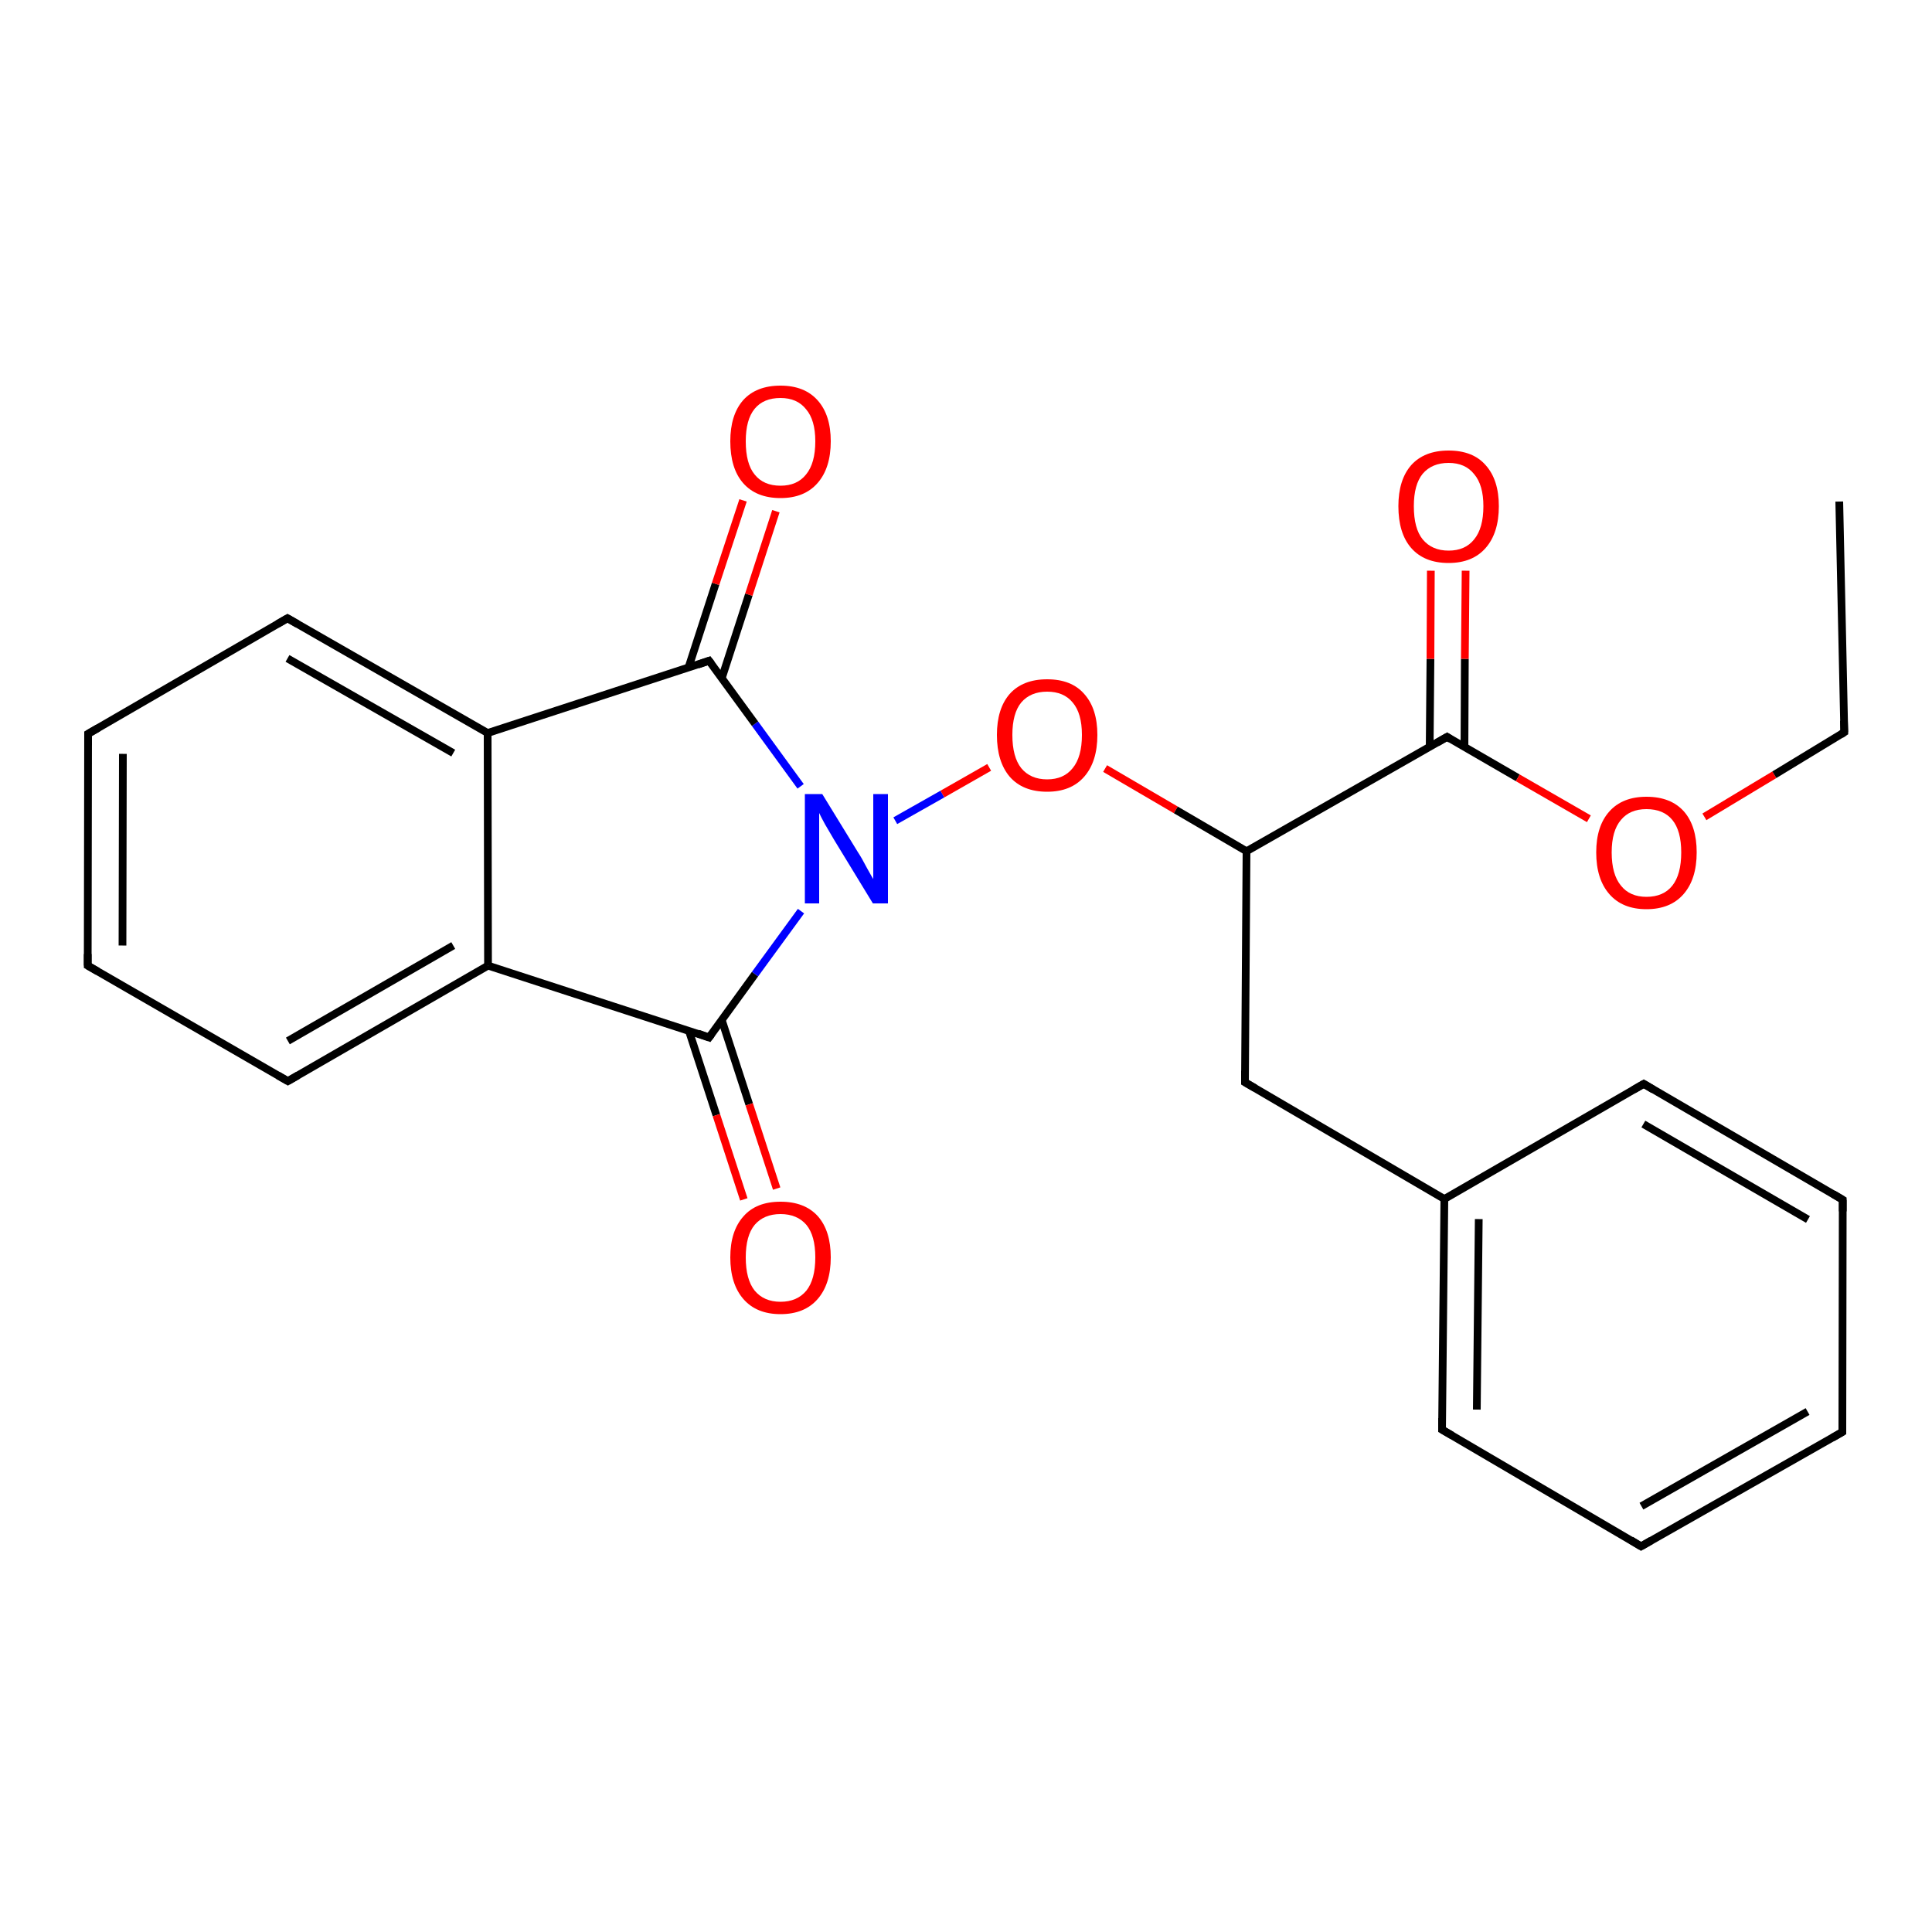 <?xml version='1.0' encoding='iso-8859-1'?>
<svg version='1.1' baseProfile='full'
              xmlns='http://www.w3.org/2000/svg'
                      xmlns:rdkit='http://www.rdkit.org/xml'
                      xmlns:xlink='http://www.w3.org/1999/xlink'
                  xml:space='preserve'
width='500px' height='500px' viewBox='0 0 500 500'>
<!-- END OF HEADER -->
<path class='bond-0 atom-0 atom-1' d='M 22.8,189.9 L 22.7,249.9' style='fill:none;fill-rule:evenodd;stroke:#000000;stroke-width:2.0px;stroke-linecap:butt;stroke-linejoin:miter;stroke-opacity:1' />
<path class='bond-0 atom-0 atom-1' d='M 31.8,195.1 L 31.7,244.7' style='fill:none;fill-rule:evenodd;stroke:#000000;stroke-width:2.0px;stroke-linecap:butt;stroke-linejoin:miter;stroke-opacity:1' />
<path class='bond-1 atom-1 atom-2' d='M 22.7,249.9 L 74.5,279.8' style='fill:none;fill-rule:evenodd;stroke:#000000;stroke-width:2.0px;stroke-linecap:butt;stroke-linejoin:miter;stroke-opacity:1' />
<path class='bond-2 atom-2 atom-5' d='M 74.5,279.8 L 126.3,249.9' style='fill:none;fill-rule:evenodd;stroke:#000000;stroke-width:2.0px;stroke-linecap:butt;stroke-linejoin:miter;stroke-opacity:1' />
<path class='bond-2 atom-2 atom-5' d='M 74.5,269.4 L 117.3,244.7' style='fill:none;fill-rule:evenodd;stroke:#000000;stroke-width:2.0px;stroke-linecap:butt;stroke-linejoin:miter;stroke-opacity:1' />
<path class='bond-3 atom-4 atom-3' d='M 126.2,189.7 L 74.4,160.0' style='fill:none;fill-rule:evenodd;stroke:#000000;stroke-width:2.0px;stroke-linecap:butt;stroke-linejoin:miter;stroke-opacity:1' />
<path class='bond-3 atom-4 atom-3' d='M 117.3,194.9 L 74.4,170.4' style='fill:none;fill-rule:evenodd;stroke:#000000;stroke-width:2.0px;stroke-linecap:butt;stroke-linejoin:miter;stroke-opacity:1' />
<path class='bond-4 atom-3 atom-0' d='M 74.4,160.0 L 22.8,189.9' style='fill:none;fill-rule:evenodd;stroke:#000000;stroke-width:2.0px;stroke-linecap:butt;stroke-linejoin:miter;stroke-opacity:1' />
<path class='bond-5 atom-4 atom-5' d='M 126.2,189.7 L 126.3,249.9' style='fill:none;fill-rule:evenodd;stroke:#000000;stroke-width:2.0px;stroke-linecap:butt;stroke-linejoin:miter;stroke-opacity:1' />
<path class='bond-6 atom-5 atom-6' d='M 126.3,249.9 L 183.5,268.5' style='fill:none;fill-rule:evenodd;stroke:#000000;stroke-width:2.0px;stroke-linecap:butt;stroke-linejoin:miter;stroke-opacity:1' />
<path class='bond-7 atom-6 atom-7' d='M 183.5,268.5 L 195.4,252.1' style='fill:none;fill-rule:evenodd;stroke:#000000;stroke-width:2.0px;stroke-linecap:butt;stroke-linejoin:miter;stroke-opacity:1' />
<path class='bond-7 atom-6 atom-7' d='M 195.4,252.1 L 207.3,235.8' style='fill:none;fill-rule:evenodd;stroke:#0000FF;stroke-width:2.0px;stroke-linecap:butt;stroke-linejoin:miter;stroke-opacity:1' />
<path class='bond-8 atom-7 atom-8' d='M 207.2,203.5 L 195.4,187.3' style='fill:none;fill-rule:evenodd;stroke:#0000FF;stroke-width:2.0px;stroke-linecap:butt;stroke-linejoin:miter;stroke-opacity:1' />
<path class='bond-8 atom-7 atom-8' d='M 195.4,187.3 L 183.5,171.0' style='fill:none;fill-rule:evenodd;stroke:#000000;stroke-width:2.0px;stroke-linecap:butt;stroke-linejoin:miter;stroke-opacity:1' />
<path class='bond-9 atom-8 atom-4' d='M 183.5,171.0 L 126.2,189.7' style='fill:none;fill-rule:evenodd;stroke:#000000;stroke-width:2.0px;stroke-linecap:butt;stroke-linejoin:miter;stroke-opacity:1' />
<path class='bond-10 atom-8 atom-9' d='M 186.8,175.5 L 193.8,153.9' style='fill:none;fill-rule:evenodd;stroke:#000000;stroke-width:2.0px;stroke-linecap:butt;stroke-linejoin:miter;stroke-opacity:1' />
<path class='bond-10 atom-8 atom-9' d='M 193.8,153.9 L 200.8,132.3' style='fill:none;fill-rule:evenodd;stroke:#FF0000;stroke-width:2.0px;stroke-linecap:butt;stroke-linejoin:miter;stroke-opacity:1' />
<path class='bond-10 atom-8 atom-9' d='M 178.2,172.7 L 185.2,151.1' style='fill:none;fill-rule:evenodd;stroke:#000000;stroke-width:2.0px;stroke-linecap:butt;stroke-linejoin:miter;stroke-opacity:1' />
<path class='bond-10 atom-8 atom-9' d='M 185.2,151.1 L 192.3,129.5' style='fill:none;fill-rule:evenodd;stroke:#FF0000;stroke-width:2.0px;stroke-linecap:butt;stroke-linejoin:miter;stroke-opacity:1' />
<path class='bond-11 atom-6 atom-10' d='M 178.3,266.8 L 185.4,288.6' style='fill:none;fill-rule:evenodd;stroke:#000000;stroke-width:2.0px;stroke-linecap:butt;stroke-linejoin:miter;stroke-opacity:1' />
<path class='bond-11 atom-6 atom-10' d='M 185.4,288.6 L 192.5,310.4' style='fill:none;fill-rule:evenodd;stroke:#FF0000;stroke-width:2.0px;stroke-linecap:butt;stroke-linejoin:miter;stroke-opacity:1' />
<path class='bond-11 atom-6 atom-10' d='M 186.8,264.0 L 193.9,285.8' style='fill:none;fill-rule:evenodd;stroke:#000000;stroke-width:2.0px;stroke-linecap:butt;stroke-linejoin:miter;stroke-opacity:1' />
<path class='bond-11 atom-6 atom-10' d='M 193.9,285.8 L 201.0,307.6' style='fill:none;fill-rule:evenodd;stroke:#FF0000;stroke-width:2.0px;stroke-linecap:butt;stroke-linejoin:miter;stroke-opacity:1' />
<path class='bond-12 atom-7 atom-11' d='M 231.7,212.4 L 243.9,205.5' style='fill:none;fill-rule:evenodd;stroke:#0000FF;stroke-width:2.0px;stroke-linecap:butt;stroke-linejoin:miter;stroke-opacity:1' />
<path class='bond-12 atom-7 atom-11' d='M 243.9,205.5 L 256.0,198.6' style='fill:none;fill-rule:evenodd;stroke:#FF0000;stroke-width:2.0px;stroke-linecap:butt;stroke-linejoin:miter;stroke-opacity:1' />
<path class='bond-13 atom-11 atom-12' d='M 286.0,198.9 L 304.3,209.6' style='fill:none;fill-rule:evenodd;stroke:#FF0000;stroke-width:2.0px;stroke-linecap:butt;stroke-linejoin:miter;stroke-opacity:1' />
<path class='bond-13 atom-11 atom-12' d='M 304.3,209.6 L 322.6,220.3' style='fill:none;fill-rule:evenodd;stroke:#000000;stroke-width:2.0px;stroke-linecap:butt;stroke-linejoin:miter;stroke-opacity:1' />
<path class='bond-14 atom-12 atom-13' d='M 322.6,220.3 L 374.5,190.7' style='fill:none;fill-rule:evenodd;stroke:#000000;stroke-width:2.0px;stroke-linecap:butt;stroke-linejoin:miter;stroke-opacity:1' />
<path class='bond-15 atom-13 atom-14' d='M 374.5,190.7 L 392.8,201.3' style='fill:none;fill-rule:evenodd;stroke:#000000;stroke-width:2.0px;stroke-linecap:butt;stroke-linejoin:miter;stroke-opacity:1' />
<path class='bond-15 atom-13 atom-14' d='M 392.8,201.3 L 411.2,211.9' style='fill:none;fill-rule:evenodd;stroke:#FF0000;stroke-width:2.0px;stroke-linecap:butt;stroke-linejoin:miter;stroke-opacity:1' />
<path class='bond-16 atom-13 atom-15' d='M 379.0,193.3 L 379.1,170.5' style='fill:none;fill-rule:evenodd;stroke:#000000;stroke-width:2.0px;stroke-linecap:butt;stroke-linejoin:miter;stroke-opacity:1' />
<path class='bond-16 atom-13 atom-15' d='M 379.1,170.5 L 379.3,147.7' style='fill:none;fill-rule:evenodd;stroke:#FF0000;stroke-width:2.0px;stroke-linecap:butt;stroke-linejoin:miter;stroke-opacity:1' />
<path class='bond-16 atom-13 atom-15' d='M 370.0,193.3 L 370.2,170.5' style='fill:none;fill-rule:evenodd;stroke:#000000;stroke-width:2.0px;stroke-linecap:butt;stroke-linejoin:miter;stroke-opacity:1' />
<path class='bond-16 atom-13 atom-15' d='M 370.2,170.5 L 370.3,147.7' style='fill:none;fill-rule:evenodd;stroke:#FF0000;stroke-width:2.0px;stroke-linecap:butt;stroke-linejoin:miter;stroke-opacity:1' />
<path class='bond-17 atom-14 atom-16' d='M 441.1,211.4 L 459.2,200.5' style='fill:none;fill-rule:evenodd;stroke:#FF0000;stroke-width:2.0px;stroke-linecap:butt;stroke-linejoin:miter;stroke-opacity:1' />
<path class='bond-17 atom-14 atom-16' d='M 459.2,200.5 L 477.3,189.5' style='fill:none;fill-rule:evenodd;stroke:#000000;stroke-width:2.0px;stroke-linecap:butt;stroke-linejoin:miter;stroke-opacity:1' />
<path class='bond-18 atom-16 atom-17' d='M 477.3,189.5 L 476.0,129.8' style='fill:none;fill-rule:evenodd;stroke:#000000;stroke-width:2.0px;stroke-linecap:butt;stroke-linejoin:miter;stroke-opacity:1' />
<path class='bond-19 atom-12 atom-18' d='M 322.6,220.3 L 322.2,280.1' style='fill:none;fill-rule:evenodd;stroke:#000000;stroke-width:2.0px;stroke-linecap:butt;stroke-linejoin:miter;stroke-opacity:1' />
<path class='bond-20 atom-18 atom-19' d='M 322.2,280.1 L 373.8,310.3' style='fill:none;fill-rule:evenodd;stroke:#000000;stroke-width:2.0px;stroke-linecap:butt;stroke-linejoin:miter;stroke-opacity:1' />
<path class='bond-21 atom-19 atom-20' d='M 373.8,310.3 L 373.2,370.0' style='fill:none;fill-rule:evenodd;stroke:#000000;stroke-width:2.0px;stroke-linecap:butt;stroke-linejoin:miter;stroke-opacity:1' />
<path class='bond-21 atom-19 atom-20' d='M 382.7,315.5 L 382.2,364.8' style='fill:none;fill-rule:evenodd;stroke:#000000;stroke-width:2.0px;stroke-linecap:butt;stroke-linejoin:miter;stroke-opacity:1' />
<path class='bond-22 atom-20 atom-21' d='M 373.2,370.0 L 424.7,400.2' style='fill:none;fill-rule:evenodd;stroke:#000000;stroke-width:2.0px;stroke-linecap:butt;stroke-linejoin:miter;stroke-opacity:1' />
<path class='bond-23 atom-21 atom-22' d='M 424.7,400.2 L 476.8,370.6' style='fill:none;fill-rule:evenodd;stroke:#000000;stroke-width:2.0px;stroke-linecap:butt;stroke-linejoin:miter;stroke-opacity:1' />
<path class='bond-23 atom-21 atom-22' d='M 424.8,389.8 L 467.8,365.3' style='fill:none;fill-rule:evenodd;stroke:#000000;stroke-width:2.0px;stroke-linecap:butt;stroke-linejoin:miter;stroke-opacity:1' />
<path class='bond-24 atom-22 atom-23' d='M 476.8,370.6 L 476.9,310.5' style='fill:none;fill-rule:evenodd;stroke:#000000;stroke-width:2.0px;stroke-linecap:butt;stroke-linejoin:miter;stroke-opacity:1' />
<path class='bond-25 atom-23 atom-24' d='M 476.9,310.5 L 425.4,280.5' style='fill:none;fill-rule:evenodd;stroke:#000000;stroke-width:2.0px;stroke-linecap:butt;stroke-linejoin:miter;stroke-opacity:1' />
<path class='bond-25 atom-23 atom-24' d='M 467.9,315.6 L 425.3,290.9' style='fill:none;fill-rule:evenodd;stroke:#000000;stroke-width:2.0px;stroke-linecap:butt;stroke-linejoin:miter;stroke-opacity:1' />
<path class='bond-26 atom-24 atom-19' d='M 425.4,280.5 L 373.8,310.3' style='fill:none;fill-rule:evenodd;stroke:#000000;stroke-width:2.0px;stroke-linecap:butt;stroke-linejoin:miter;stroke-opacity:1' />
<path d='M 22.8,192.9 L 22.8,189.9 L 25.4,188.4' style='fill:none;stroke:#000000;stroke-width:2.0px;stroke-linecap:butt;stroke-linejoin:miter;stroke-opacity:1;' />
<path d='M 22.7,246.9 L 22.7,249.9 L 25.3,251.4' style='fill:none;stroke:#000000;stroke-width:2.0px;stroke-linecap:butt;stroke-linejoin:miter;stroke-opacity:1;' />
<path d='M 71.9,278.3 L 74.5,279.8 L 77.1,278.3' style='fill:none;stroke:#000000;stroke-width:2.0px;stroke-linecap:butt;stroke-linejoin:miter;stroke-opacity:1;' />
<path d='M 77.0,161.5 L 74.4,160.0 L 71.8,161.5' style='fill:none;stroke:#000000;stroke-width:2.0px;stroke-linecap:butt;stroke-linejoin:miter;stroke-opacity:1;' />
<path d='M 180.7,267.5 L 183.5,268.5 L 184.1,267.7' style='fill:none;stroke:#000000;stroke-width:2.0px;stroke-linecap:butt;stroke-linejoin:miter;stroke-opacity:1;' />
<path d='M 184.1,171.8 L 183.5,171.0 L 180.6,172.0' style='fill:none;stroke:#000000;stroke-width:2.0px;stroke-linecap:butt;stroke-linejoin:miter;stroke-opacity:1;' />
<path d='M 371.9,192.2 L 374.5,190.7 L 375.4,191.3' style='fill:none;stroke:#000000;stroke-width:2.0px;stroke-linecap:butt;stroke-linejoin:miter;stroke-opacity:1;' />
<path d='M 476.4,190.1 L 477.3,189.5 L 477.2,186.5' style='fill:none;stroke:#000000;stroke-width:2.0px;stroke-linecap:butt;stroke-linejoin:miter;stroke-opacity:1;' />
<path d='M 322.2,277.1 L 322.2,280.1 L 324.8,281.6' style='fill:none;stroke:#000000;stroke-width:2.0px;stroke-linecap:butt;stroke-linejoin:miter;stroke-opacity:1;' />
<path d='M 373.2,367.0 L 373.2,370.0 L 375.8,371.5' style='fill:none;stroke:#000000;stroke-width:2.0px;stroke-linecap:butt;stroke-linejoin:miter;stroke-opacity:1;' />
<path d='M 422.1,398.6 L 424.7,400.2 L 427.3,398.7' style='fill:none;stroke:#000000;stroke-width:2.0px;stroke-linecap:butt;stroke-linejoin:miter;stroke-opacity:1;' />
<path d='M 474.2,372.1 L 476.8,370.6 L 476.8,367.6' style='fill:none;stroke:#000000;stroke-width:2.0px;stroke-linecap:butt;stroke-linejoin:miter;stroke-opacity:1;' />
<path d='M 476.9,313.5 L 476.9,310.5 L 474.4,309.0' style='fill:none;stroke:#000000;stroke-width:2.0px;stroke-linecap:butt;stroke-linejoin:miter;stroke-opacity:1;' />
<path d='M 427.9,282.0 L 425.4,280.5 L 422.8,282.0' style='fill:none;stroke:#000000;stroke-width:2.0px;stroke-linecap:butt;stroke-linejoin:miter;stroke-opacity:1;' />
<path class='atom-7' d='M 212.8 205.5
L 222.0 220.5
Q 223.0 222.0, 224.4 224.7
Q 225.9 227.4, 226.0 227.5
L 226.0 205.5
L 229.8 205.5
L 229.8 233.8
L 225.9 233.8
L 215.9 217.4
Q 214.8 215.5, 213.5 213.3
Q 212.3 211.1, 212.0 210.4
L 212.0 233.8
L 208.3 233.8
L 208.3 205.5
L 212.8 205.5
' fill='#0000FF'/>
<path class='atom-9' d='M 189.0 114.2
Q 189.0 107.4, 192.3 103.6
Q 195.7 99.8, 202.0 99.8
Q 208.2 99.8, 211.6 103.6
Q 215.0 107.4, 215.0 114.2
Q 215.0 121.1, 211.6 125.0
Q 208.2 128.9, 202.0 128.9
Q 195.7 128.9, 192.3 125.0
Q 189.0 121.2, 189.0 114.2
M 202.0 125.7
Q 206.3 125.7, 208.6 122.8
Q 211.0 119.9, 211.0 114.2
Q 211.0 108.7, 208.6 105.9
Q 206.3 103.0, 202.0 103.0
Q 197.6 103.0, 195.3 105.8
Q 193.0 108.6, 193.0 114.2
Q 193.0 120.0, 195.3 122.8
Q 197.6 125.7, 202.0 125.7
' fill='#FF0000'/>
<path class='atom-10' d='M 189.0 325.4
Q 189.0 318.6, 192.4 314.8
Q 195.7 311.0, 202.0 311.0
Q 208.3 311.0, 211.7 314.8
Q 215.0 318.6, 215.0 325.4
Q 215.0 332.3, 211.6 336.2
Q 208.2 340.1, 202.0 340.1
Q 195.8 340.1, 192.4 336.2
Q 189.0 332.3, 189.0 325.4
M 202.0 336.9
Q 206.3 336.9, 208.7 334.0
Q 211.0 331.1, 211.0 325.4
Q 211.0 319.8, 208.7 317.0
Q 206.3 314.2, 202.0 314.2
Q 197.7 314.2, 195.3 317.0
Q 193.0 319.8, 193.0 325.4
Q 193.0 331.1, 195.3 334.0
Q 197.7 336.9, 202.0 336.9
' fill='#FF0000'/>
<path class='atom-11' d='M 258.0 190.2
Q 258.0 183.4, 261.3 179.6
Q 264.7 175.8, 271.0 175.8
Q 277.3 175.8, 280.6 179.6
Q 284.0 183.4, 284.0 190.2
Q 284.0 197.1, 280.6 201.0
Q 277.2 204.9, 271.0 204.9
Q 264.7 204.9, 261.3 201.0
Q 258.0 197.1, 258.0 190.2
M 271.0 201.7
Q 275.3 201.7, 277.6 198.8
Q 280.0 195.9, 280.0 190.2
Q 280.0 184.6, 277.6 181.8
Q 275.3 179.0, 271.0 179.0
Q 266.7 179.0, 264.3 181.8
Q 262.0 184.6, 262.0 190.2
Q 262.0 195.9, 264.3 198.8
Q 266.7 201.7, 271.0 201.7
' fill='#FF0000'/>
<path class='atom-14' d='M 413.1 220.6
Q 413.1 213.8, 416.5 210.0
Q 419.9 206.2, 426.1 206.2
Q 432.4 206.2, 435.8 210.0
Q 439.1 213.8, 439.1 220.6
Q 439.1 227.5, 435.7 231.4
Q 432.3 235.3, 426.1 235.3
Q 419.9 235.3, 416.5 231.4
Q 413.1 227.5, 413.1 220.6
M 426.1 232.1
Q 430.5 232.1, 432.8 229.2
Q 435.1 226.3, 435.1 220.6
Q 435.1 215.0, 432.8 212.2
Q 430.5 209.4, 426.1 209.4
Q 421.8 209.4, 419.5 212.2
Q 417.1 215.0, 417.1 220.6
Q 417.1 226.3, 419.5 229.2
Q 421.8 232.1, 426.1 232.1
' fill='#FF0000'/>
<path class='atom-15' d='M 361.9 131.0
Q 361.9 124.2, 365.2 120.4
Q 368.6 116.6, 374.9 116.6
Q 381.2 116.6, 384.5 120.4
Q 387.9 124.2, 387.9 131.0
Q 387.9 137.9, 384.5 141.8
Q 381.1 145.7, 374.9 145.7
Q 368.6 145.7, 365.2 141.8
Q 361.9 138.0, 361.9 131.0
M 374.9 142.5
Q 379.2 142.5, 381.5 139.6
Q 383.9 136.7, 383.9 131.0
Q 383.9 125.5, 381.5 122.7
Q 379.2 119.8, 374.9 119.8
Q 370.6 119.8, 368.2 122.6
Q 365.9 125.4, 365.9 131.0
Q 365.9 136.8, 368.2 139.6
Q 370.6 142.5, 374.9 142.5
' fill='#FF0000'/>
</svg>

